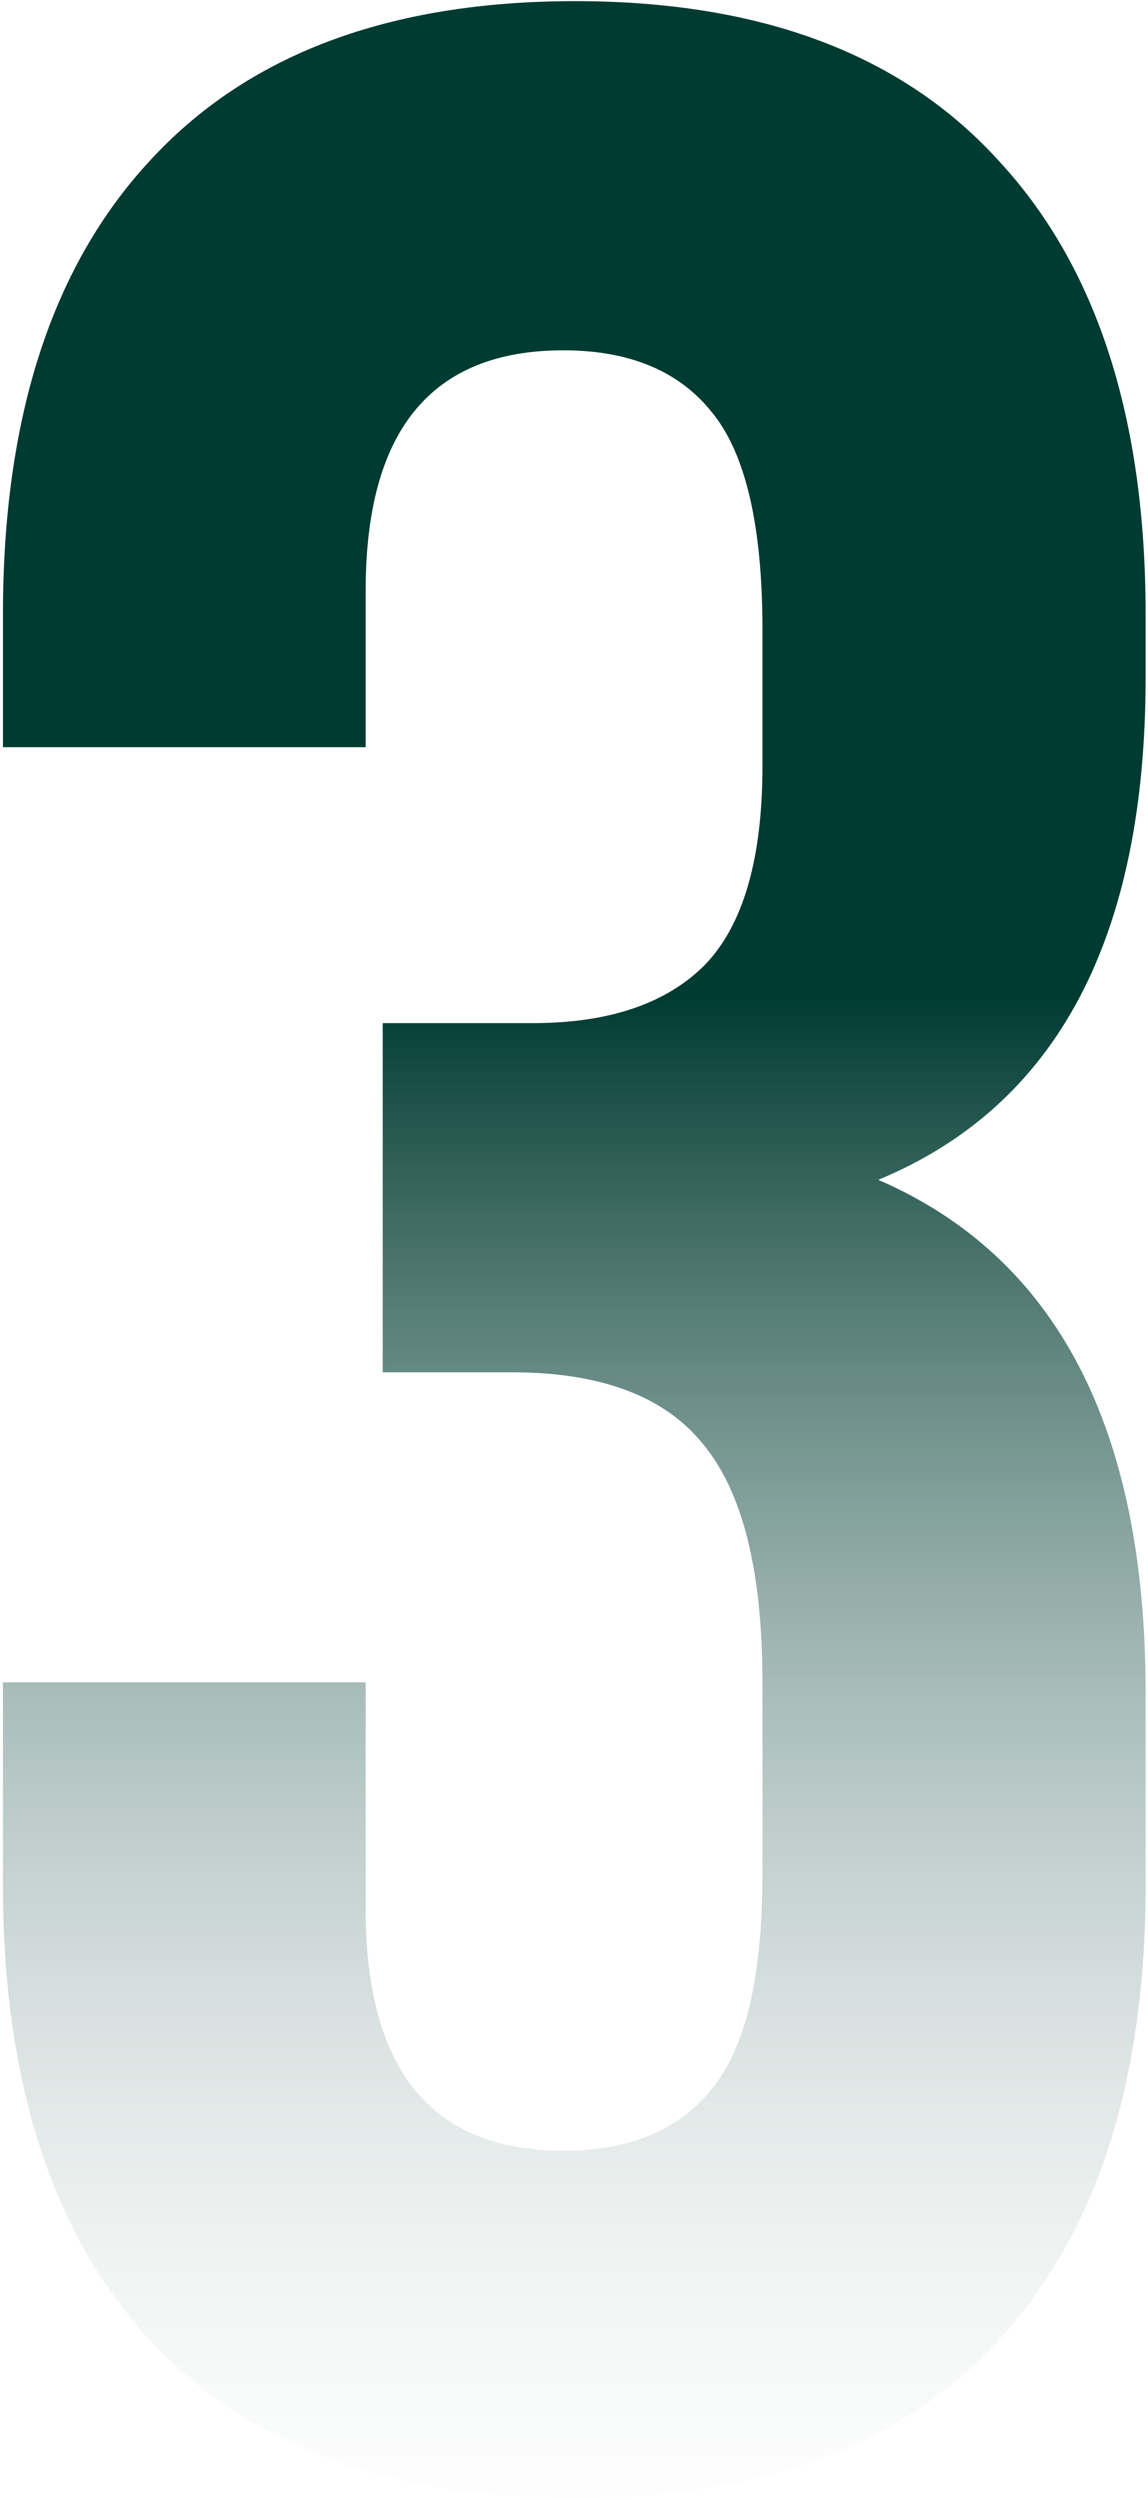 <?xml version="1.0" encoding="UTF-8"?> <svg xmlns="http://www.w3.org/2000/svg" width="79" height="172" viewBox="0 0 79 172" fill="none"> <path d="M0.203 129.688V115.742H25.164V131.328C25.164 142.422 29.695 147.969 38.758 147.969C43.289 147.969 46.688 146.562 48.953 143.75C51.297 140.938 52.469 136.016 52.469 128.984V115.742C52.469 108.086 51.102 102.617 48.367 99.336C45.711 96.055 41.336 94.414 35.242 94.414H26.336V70.391H36.648C41.883 70.391 45.828 69.062 48.484 66.406C51.141 63.672 52.469 59.102 52.469 52.695V43.32C52.469 36.133 51.297 31.133 48.953 28.32C46.688 25.508 43.289 24.102 38.758 24.102C29.695 24.102 25.164 29.609 25.164 40.625V51.406H0.203V42.266C0.203 28.75 3.562 18.359 10.281 11.094C17 3.75 26.766 0.078 39.578 0.078C52.391 0.078 62.117 3.75 68.758 11.094C75.477 18.359 78.836 28.75 78.836 42.266V46.602C78.836 64.57 72.703 76.094 60.438 81.172C72.703 86.484 78.836 98.242 78.836 116.445V129.688C78.836 143.203 75.477 153.633 68.758 160.977C62.117 168.242 52.391 171.875 39.578 171.875C26.766 171.875 17 168.242 10.281 160.977C3.562 153.633 0.203 143.203 0.203 129.688Z" fill="url(#paint0_linear_126_2348)"></path> <defs> <linearGradient id="paint0_linear_126_2348" x1="40" y1="68.633" x2="40" y2="183.606" gradientUnits="userSpaceOnUse"> <stop stop-color="#003B31"></stop> <stop offset="1" stop-color="white" stop-opacity="0"></stop> </linearGradient> </defs> </svg> 